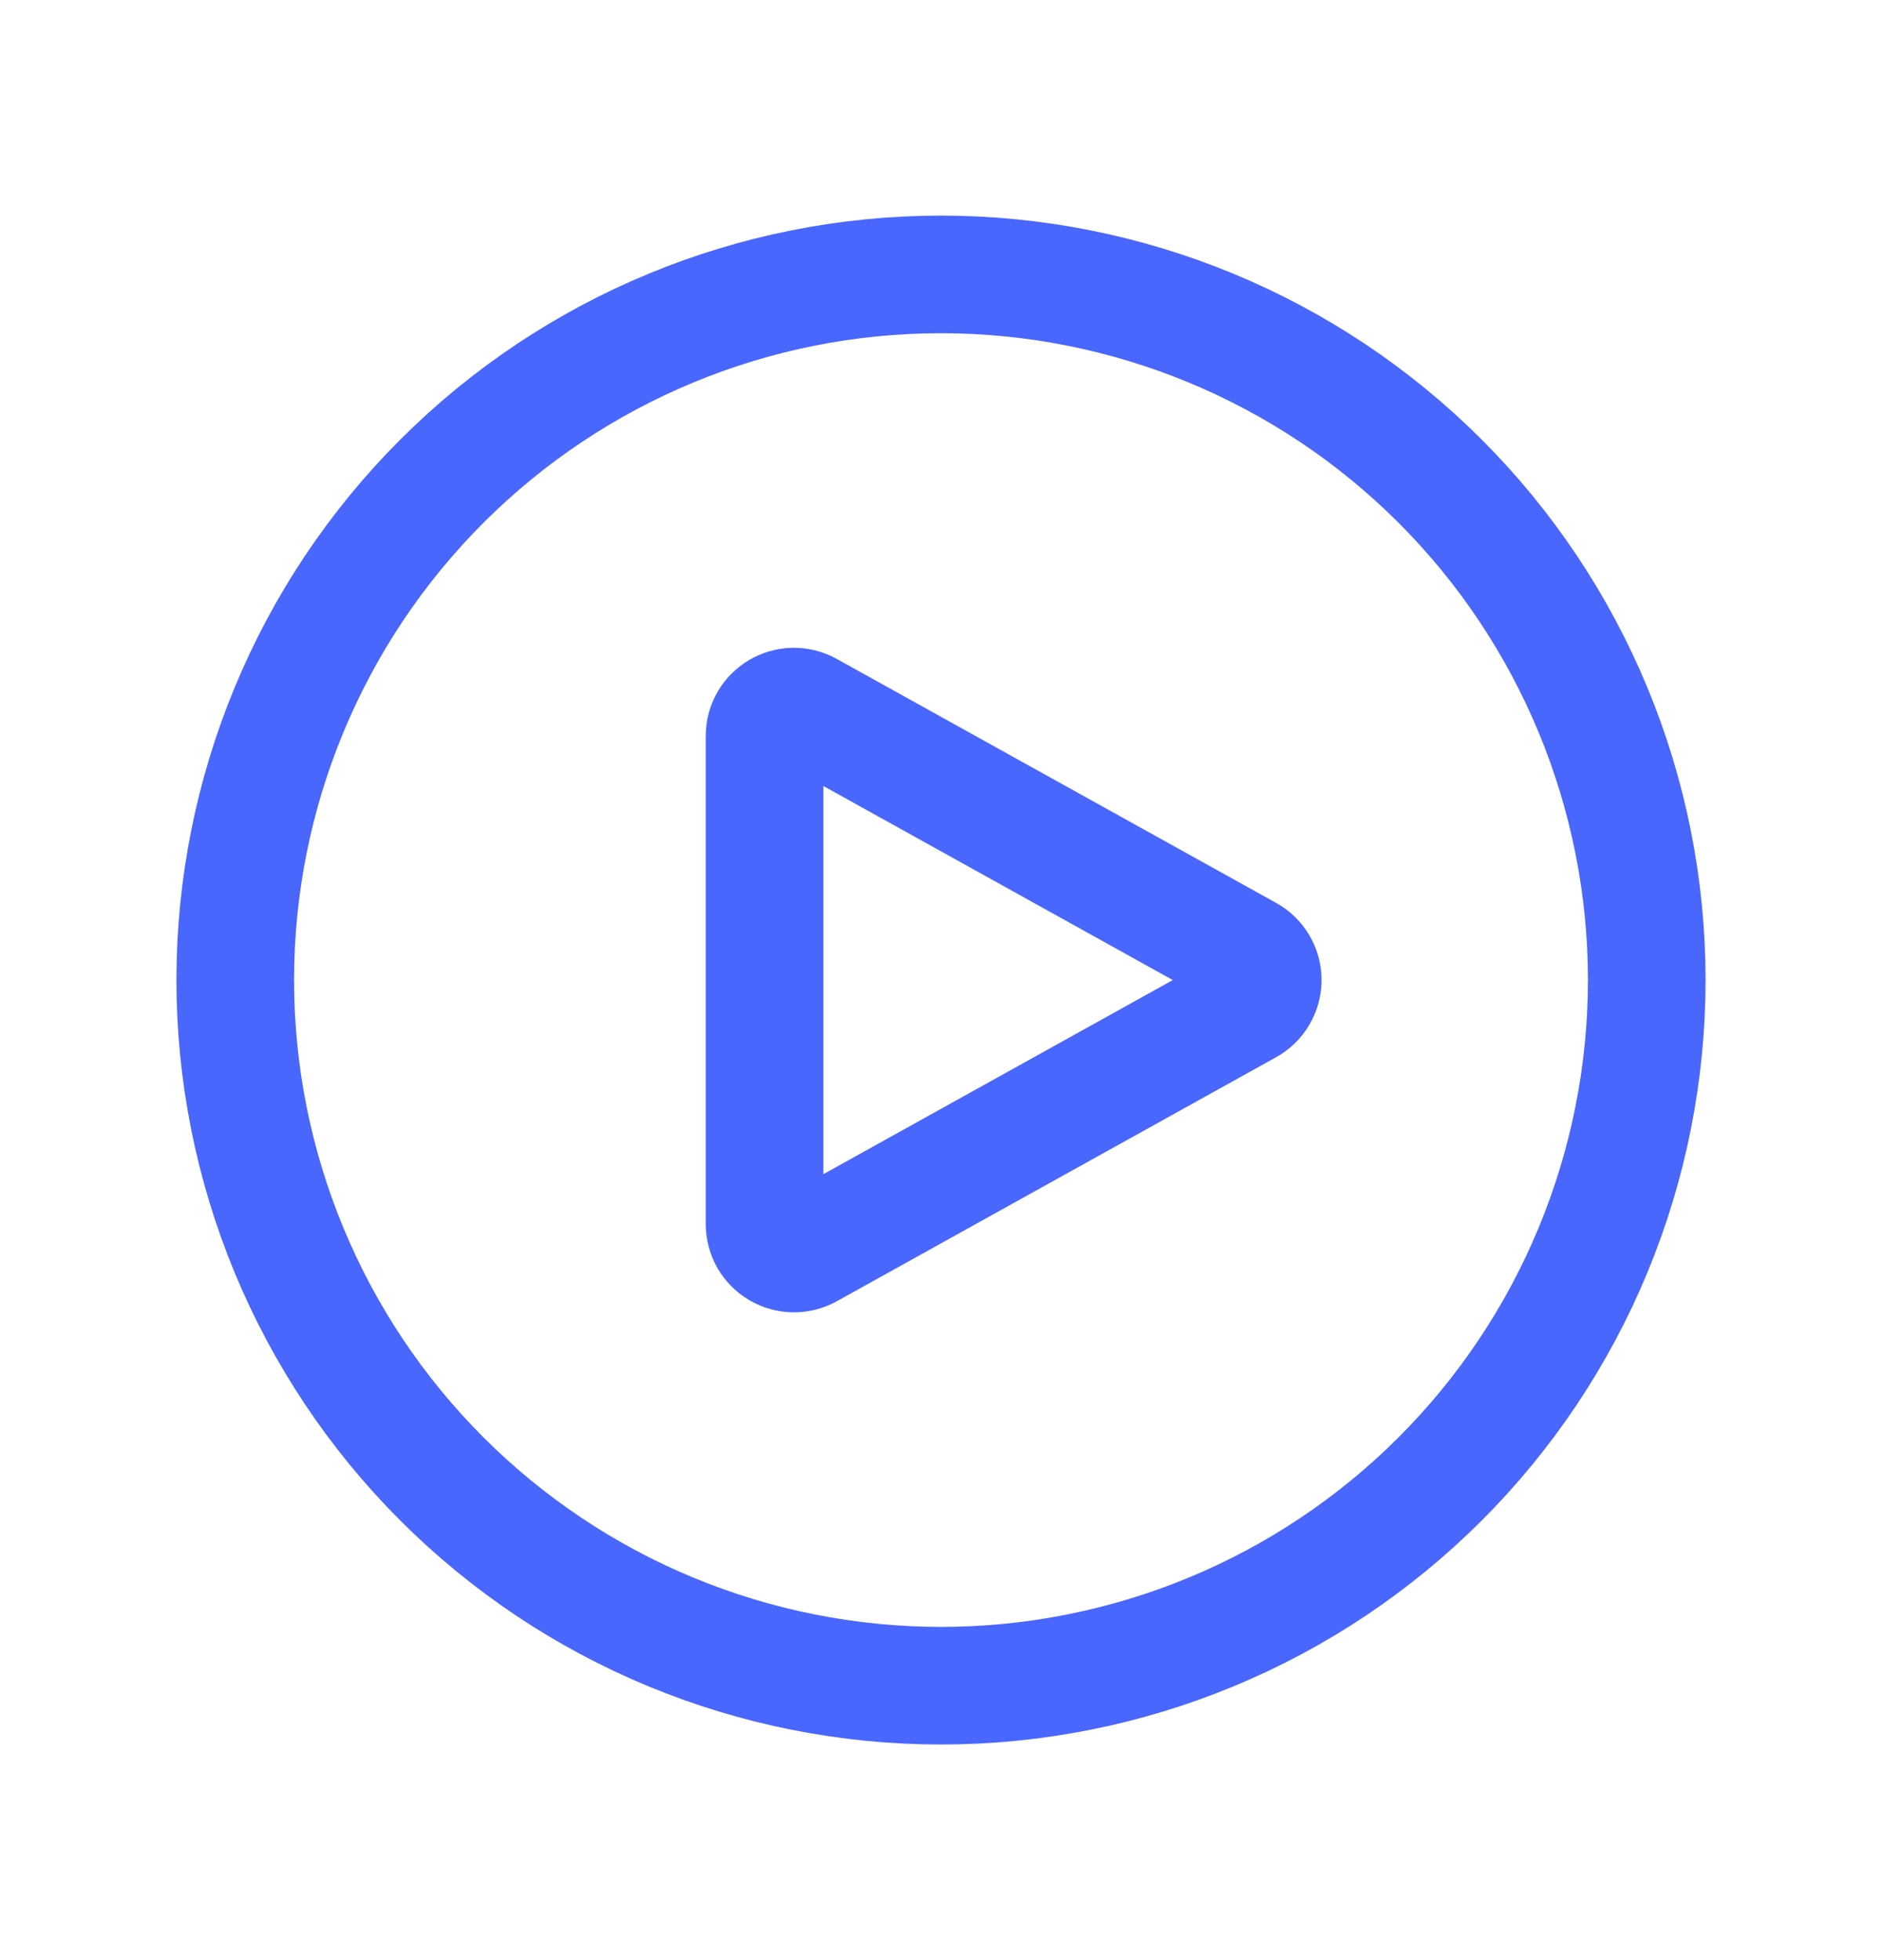 <svg width="24" height="25" viewBox="0 0 24 25" fill="none" xmlns="http://www.w3.org/2000/svg">
<path d="M21 12.5C21 13.682 20.767 14.852 20.315 15.944C19.863 17.036 19.2 18.028 18.364 18.864C17.528 19.7 16.536 20.363 15.444 20.815C14.352 21.267 13.182 21.5 12 21.5C10.818 21.5 9.648 21.267 8.556 20.815C7.464 20.363 6.472 19.7 5.636 18.864C4.8 18.028 4.137 17.036 3.685 15.944C3.233 14.852 3 13.682 3 12.5C3 10.113 3.948 7.824 5.636 6.136C7.324 4.448 9.613 3.5 12 3.5C14.387 3.5 16.676 4.448 18.364 6.136C20.052 7.824 21 10.113 21 12.5Z" stroke="#4966FD" stroke-width="1.5" stroke-linecap="round" stroke-linejoin="round"/>
<path d="M15.91 12.172C15.969 12.204 16.017 12.252 16.051 12.309C16.085 12.367 16.103 12.433 16.103 12.5C16.103 12.567 16.085 12.632 16.051 12.69C16.017 12.748 15.969 12.795 15.91 12.828L10.307 15.941C10.25 15.972 10.185 15.989 10.12 15.988C10.055 15.987 9.991 15.969 9.935 15.936C9.878 15.903 9.832 15.855 9.799 15.799C9.767 15.742 9.75 15.678 9.75 15.613V9.387C9.75 9.101 10.057 8.921 10.307 9.06L15.91 12.172Z" stroke="#4966FD" stroke-width="1.5" stroke-linecap="round" stroke-linejoin="round"/>
</svg>
